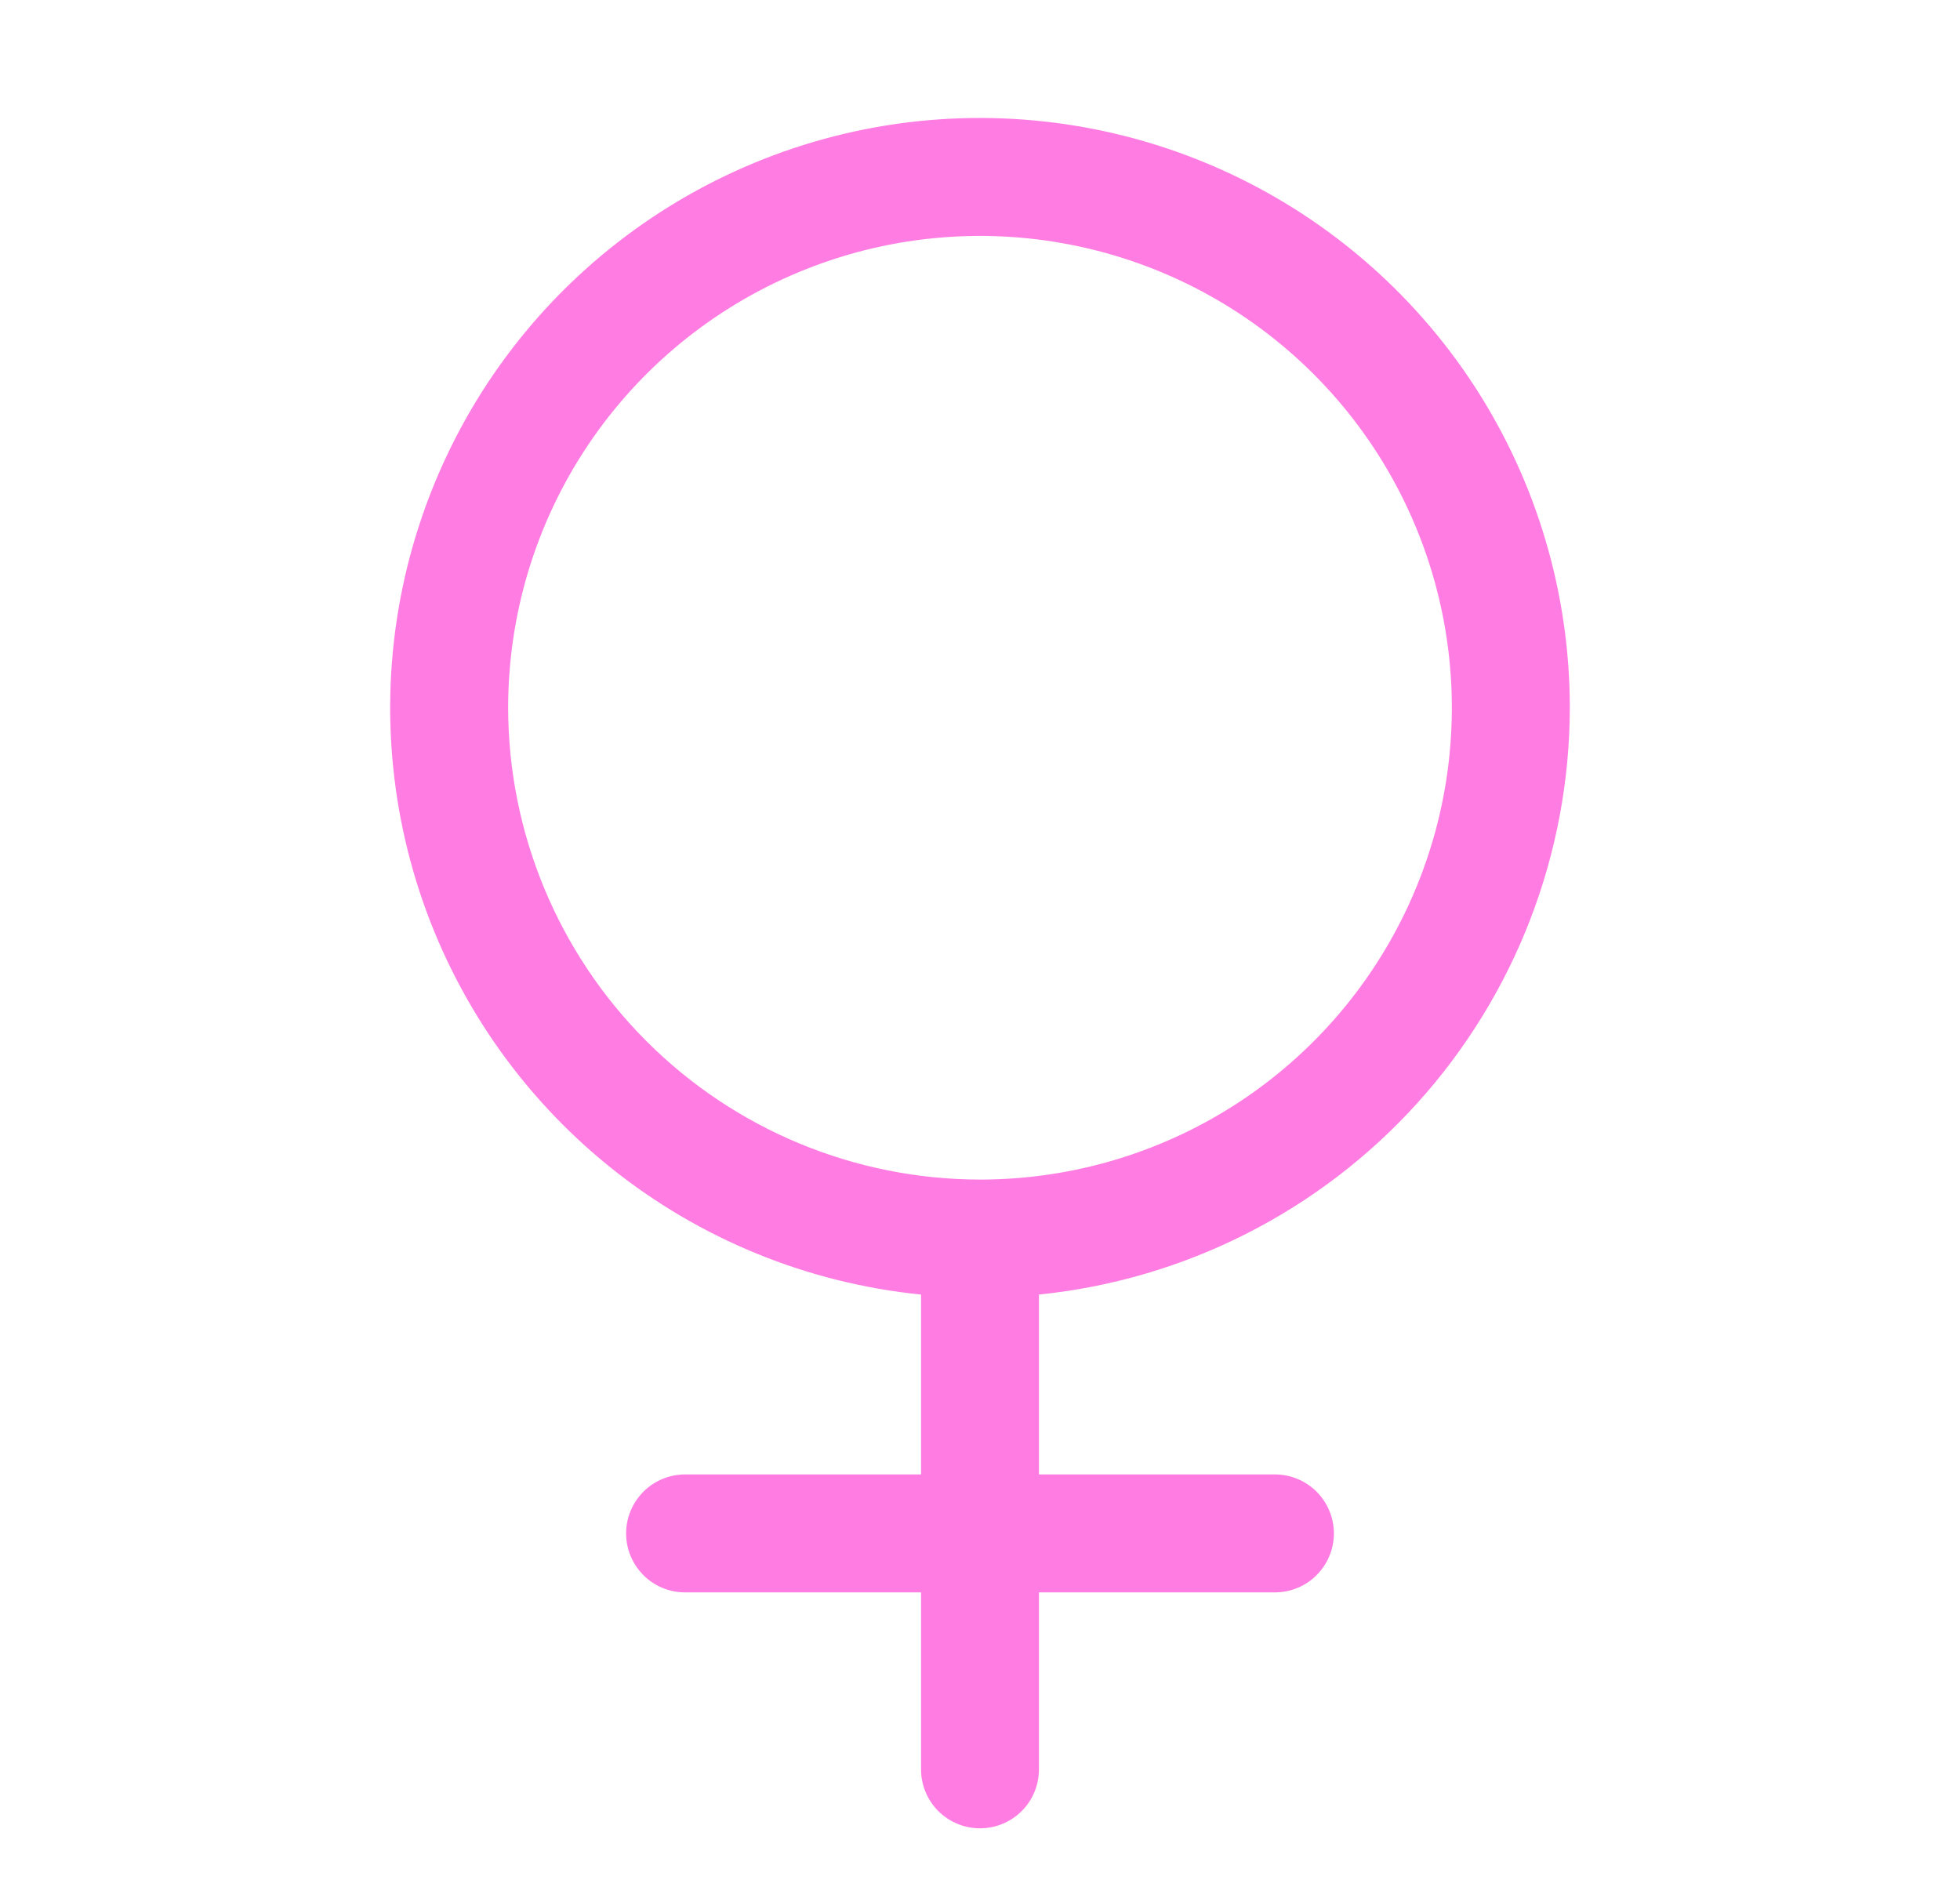 <svg width="27" height="26" viewBox="0 0 27 26" fill="none" xmlns="http://www.w3.org/2000/svg">
<path d="M21.625 9.75C21.625 8.178 21.169 6.639 20.312 5.321C19.454 4.003 18.233 2.962 16.796 2.324C15.359 1.686 13.768 1.479 12.215 1.727C10.663 1.976 9.216 2.67 8.05 3.724C6.883 4.779 6.049 6.15 5.646 7.669C5.243 9.189 5.29 10.793 5.781 12.287C6.272 13.781 7.186 15.1 8.412 16.085C9.638 17.069 11.123 17.677 12.688 17.834V20.312H9.438C9.222 20.312 9.015 20.398 8.863 20.55C8.711 20.703 8.625 20.909 8.625 21.125C8.625 21.34 8.711 21.547 8.863 21.699C9.015 21.852 9.222 21.937 9.438 21.937H12.688V24.375C12.688 24.59 12.773 24.797 12.925 24.949C13.078 25.102 13.284 25.187 13.5 25.187C13.716 25.187 13.922 25.102 14.075 24.949C14.227 24.797 14.312 24.59 14.312 24.375V21.937H17.562C17.778 21.937 17.985 21.852 18.137 21.699C18.289 21.547 18.375 21.34 18.375 21.125C18.375 20.909 18.289 20.703 18.137 20.55C17.985 20.398 17.778 20.312 17.562 20.312H14.312V17.834C16.316 17.63 18.172 16.691 19.523 15.198C20.873 13.704 21.622 11.763 21.625 9.75ZM7 9.75C7 8.464 7.381 7.208 8.095 6.139C8.81 5.07 9.825 4.237 11.013 3.745C12.2 3.253 13.507 3.124 14.768 3.375C16.029 3.626 17.187 4.245 18.096 5.154C19.005 6.063 19.624 7.221 19.875 8.482C20.126 9.743 19.997 11.05 19.505 12.237C19.013 13.425 18.18 14.44 17.111 15.155C16.042 15.869 14.786 16.25 13.5 16.25C11.777 16.248 10.124 15.563 8.906 14.344C7.687 13.125 7.002 11.473 7 9.75Z" fill="#FF7DE2"/>
</svg>
